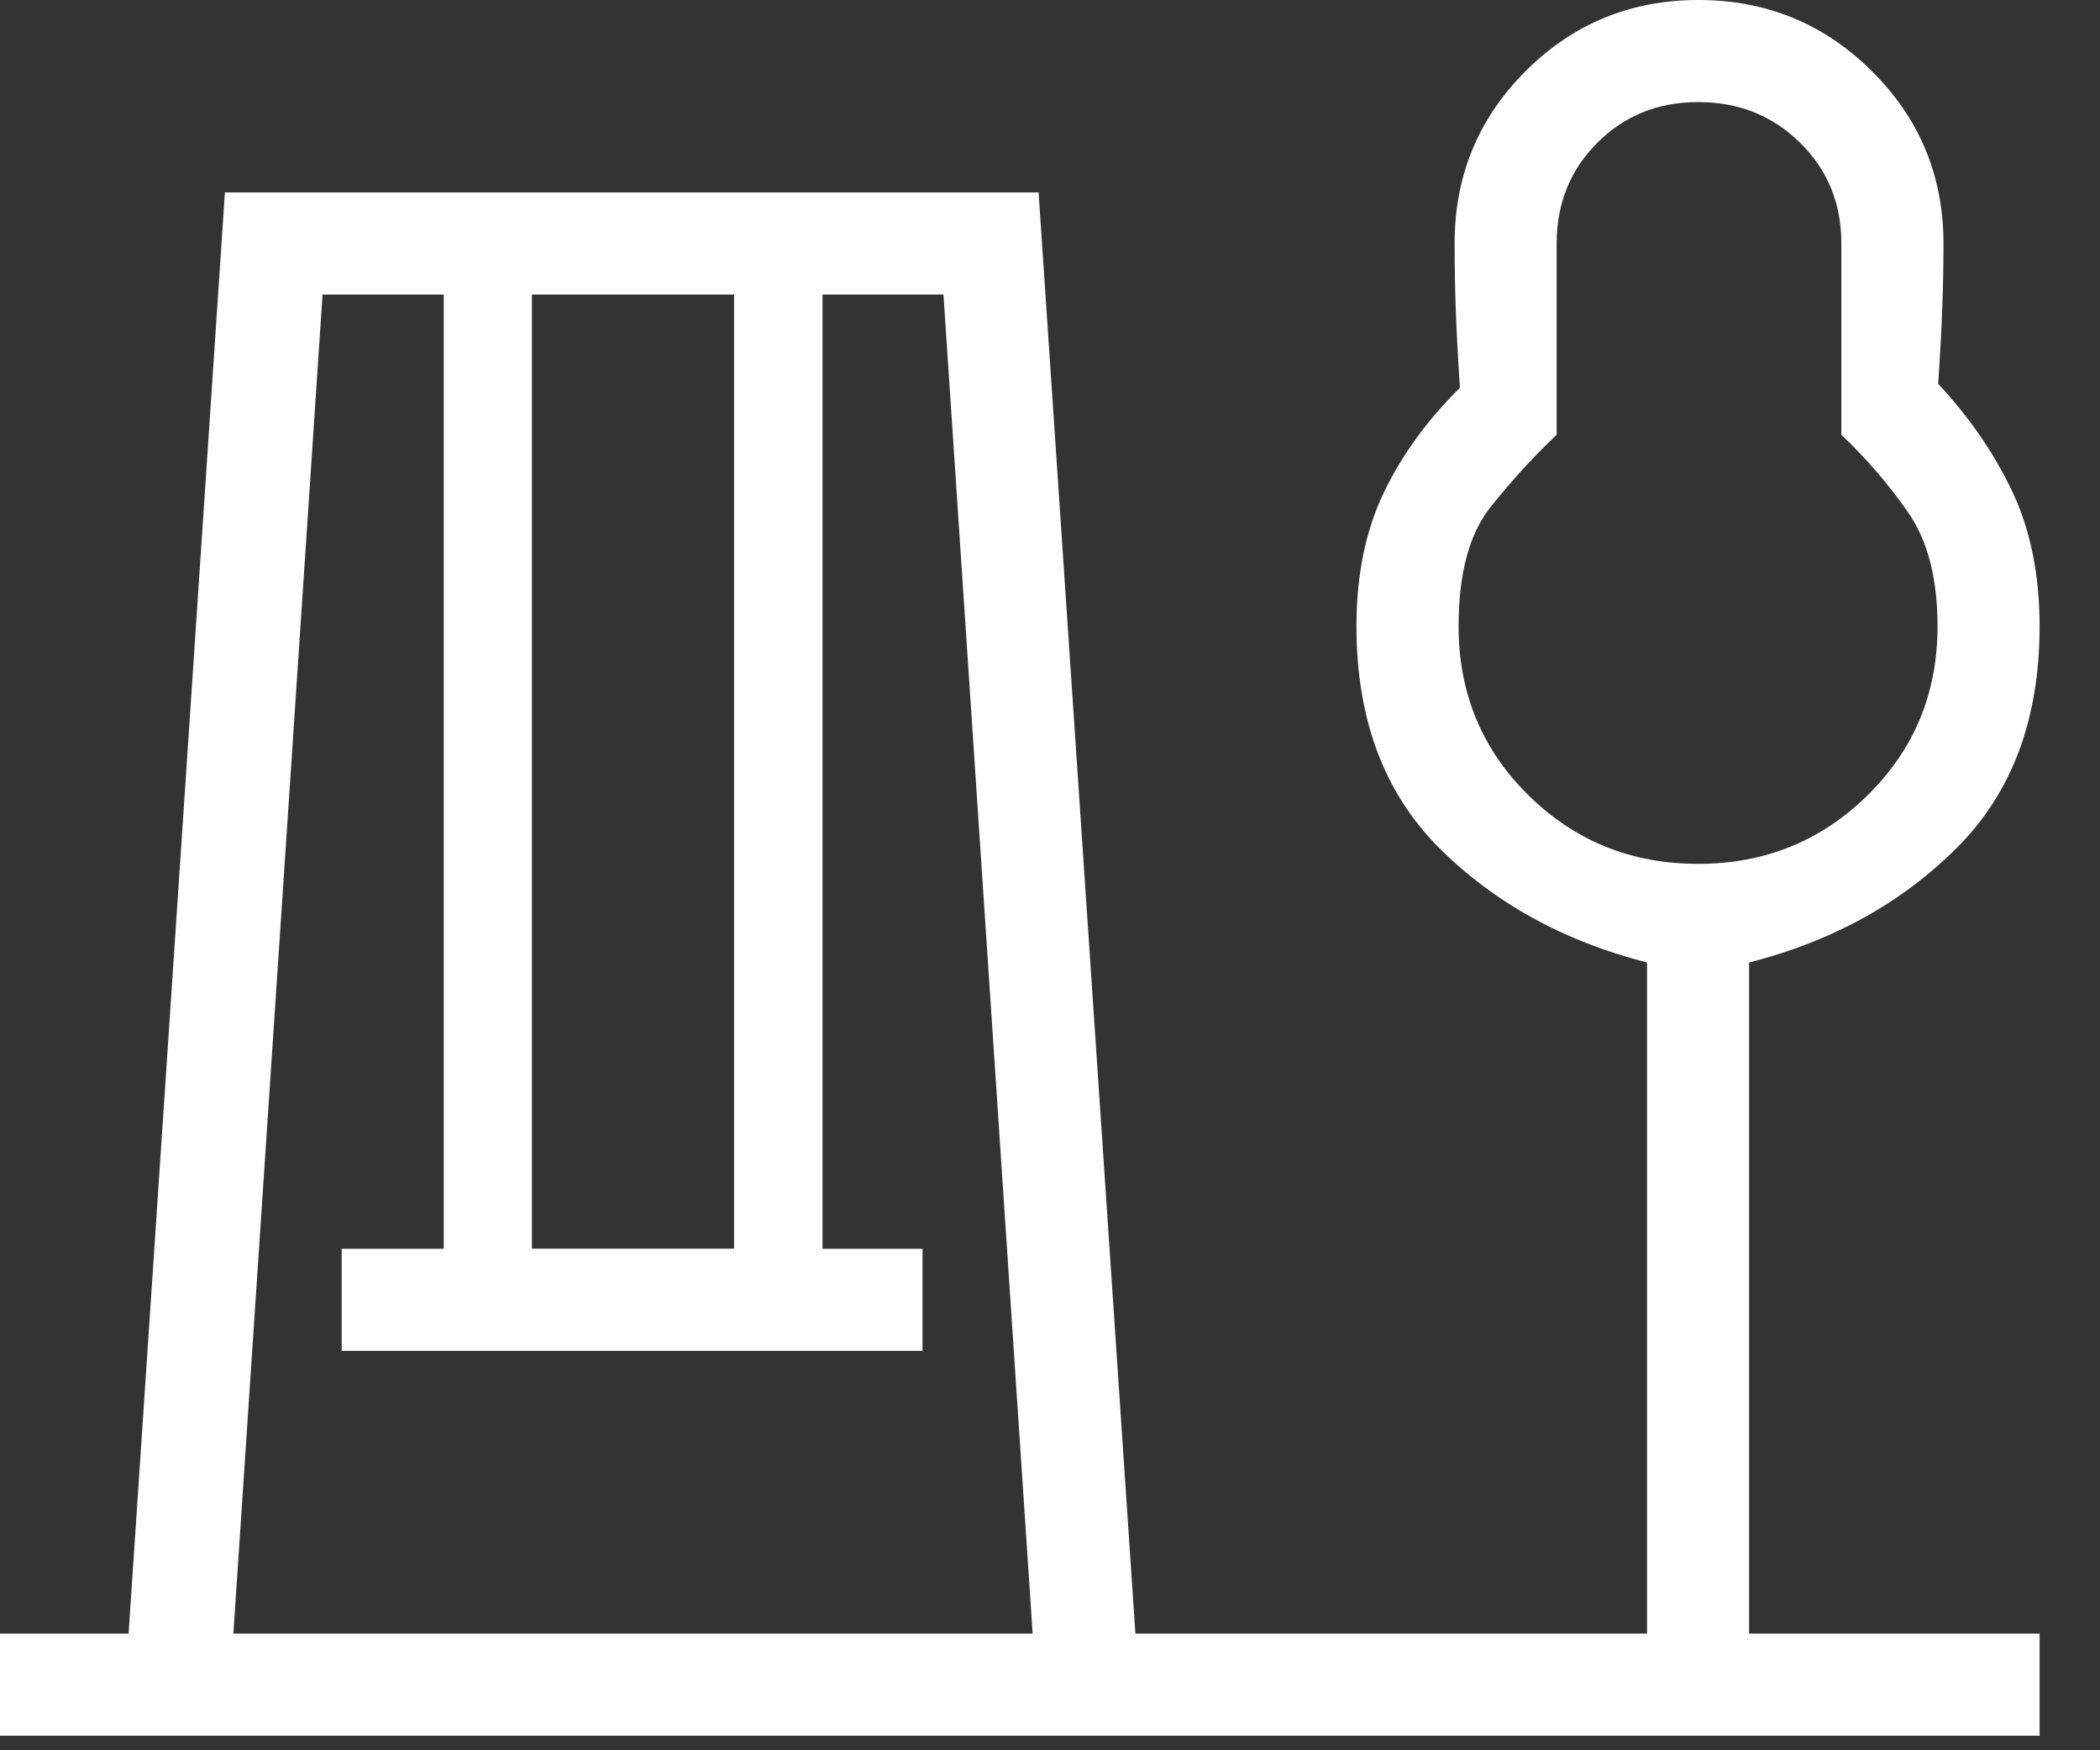 <svg width="30" height="25" viewBox="0 0 30 25" fill="none" xmlns="http://www.w3.org/2000/svg">
<rect x="0" y="0" width="30" height="25" fill="#333333" stroke="none"/>
<path d="M0 24.792V23.333H1.837L3.213 2.749H14.837L16.22 23.333H23.529V13.748C22.34 13.444 21.351 12.899 20.561 12.113C19.773 11.325 19.378 10.27 19.378 8.947C19.378 8.214 19.508 7.577 19.768 7.038C20.027 6.498 20.39 5.999 20.856 5.539C20.827 5.103 20.808 4.734 20.797 4.43C20.786 4.126 20.78 3.808 20.78 3.477C20.78 2.511 21.119 1.69 21.796 1.014C22.474 0.338 23.296 0 24.264 0C25.232 0 26.058 0.338 26.74 1.015C27.422 1.692 27.764 2.513 27.764 3.478C27.764 3.803 27.758 4.114 27.746 4.411C27.736 4.709 27.716 5.066 27.688 5.482C28.135 5.961 28.488 6.475 28.748 7.023C29.008 7.573 29.137 8.214 29.137 8.947C29.137 10.27 28.743 11.325 27.953 12.111C27.165 12.899 26.176 13.444 24.987 13.748V23.333H29.137V24.792H0ZM3.334 23.333H14.752L13.478 4.207H11.75V17.837H13.179V19.295H4.881V17.837H6.339V4.207H4.608L3.334 23.333ZM7.599 17.835H10.487V4.207H7.599V17.835ZM24.258 12.339C25.21 12.339 26.018 12.012 26.682 11.357C27.347 10.702 27.679 9.899 27.679 8.947C27.679 8.266 27.54 7.725 27.261 7.322C26.983 6.921 26.664 6.55 26.305 6.21V3.477C26.305 2.905 26.109 2.426 25.716 2.039C25.324 1.652 24.838 1.458 24.258 1.458C23.685 1.458 23.206 1.652 22.819 2.039C22.432 2.426 22.238 2.905 22.238 3.478V6.21C21.917 6.512 21.603 6.855 21.296 7.239C20.99 7.622 20.837 8.191 20.837 8.945C20.837 9.898 21.169 10.702 21.833 11.357C22.498 12.013 23.306 12.339 24.258 12.339Z" fill="white"/>
</svg>
